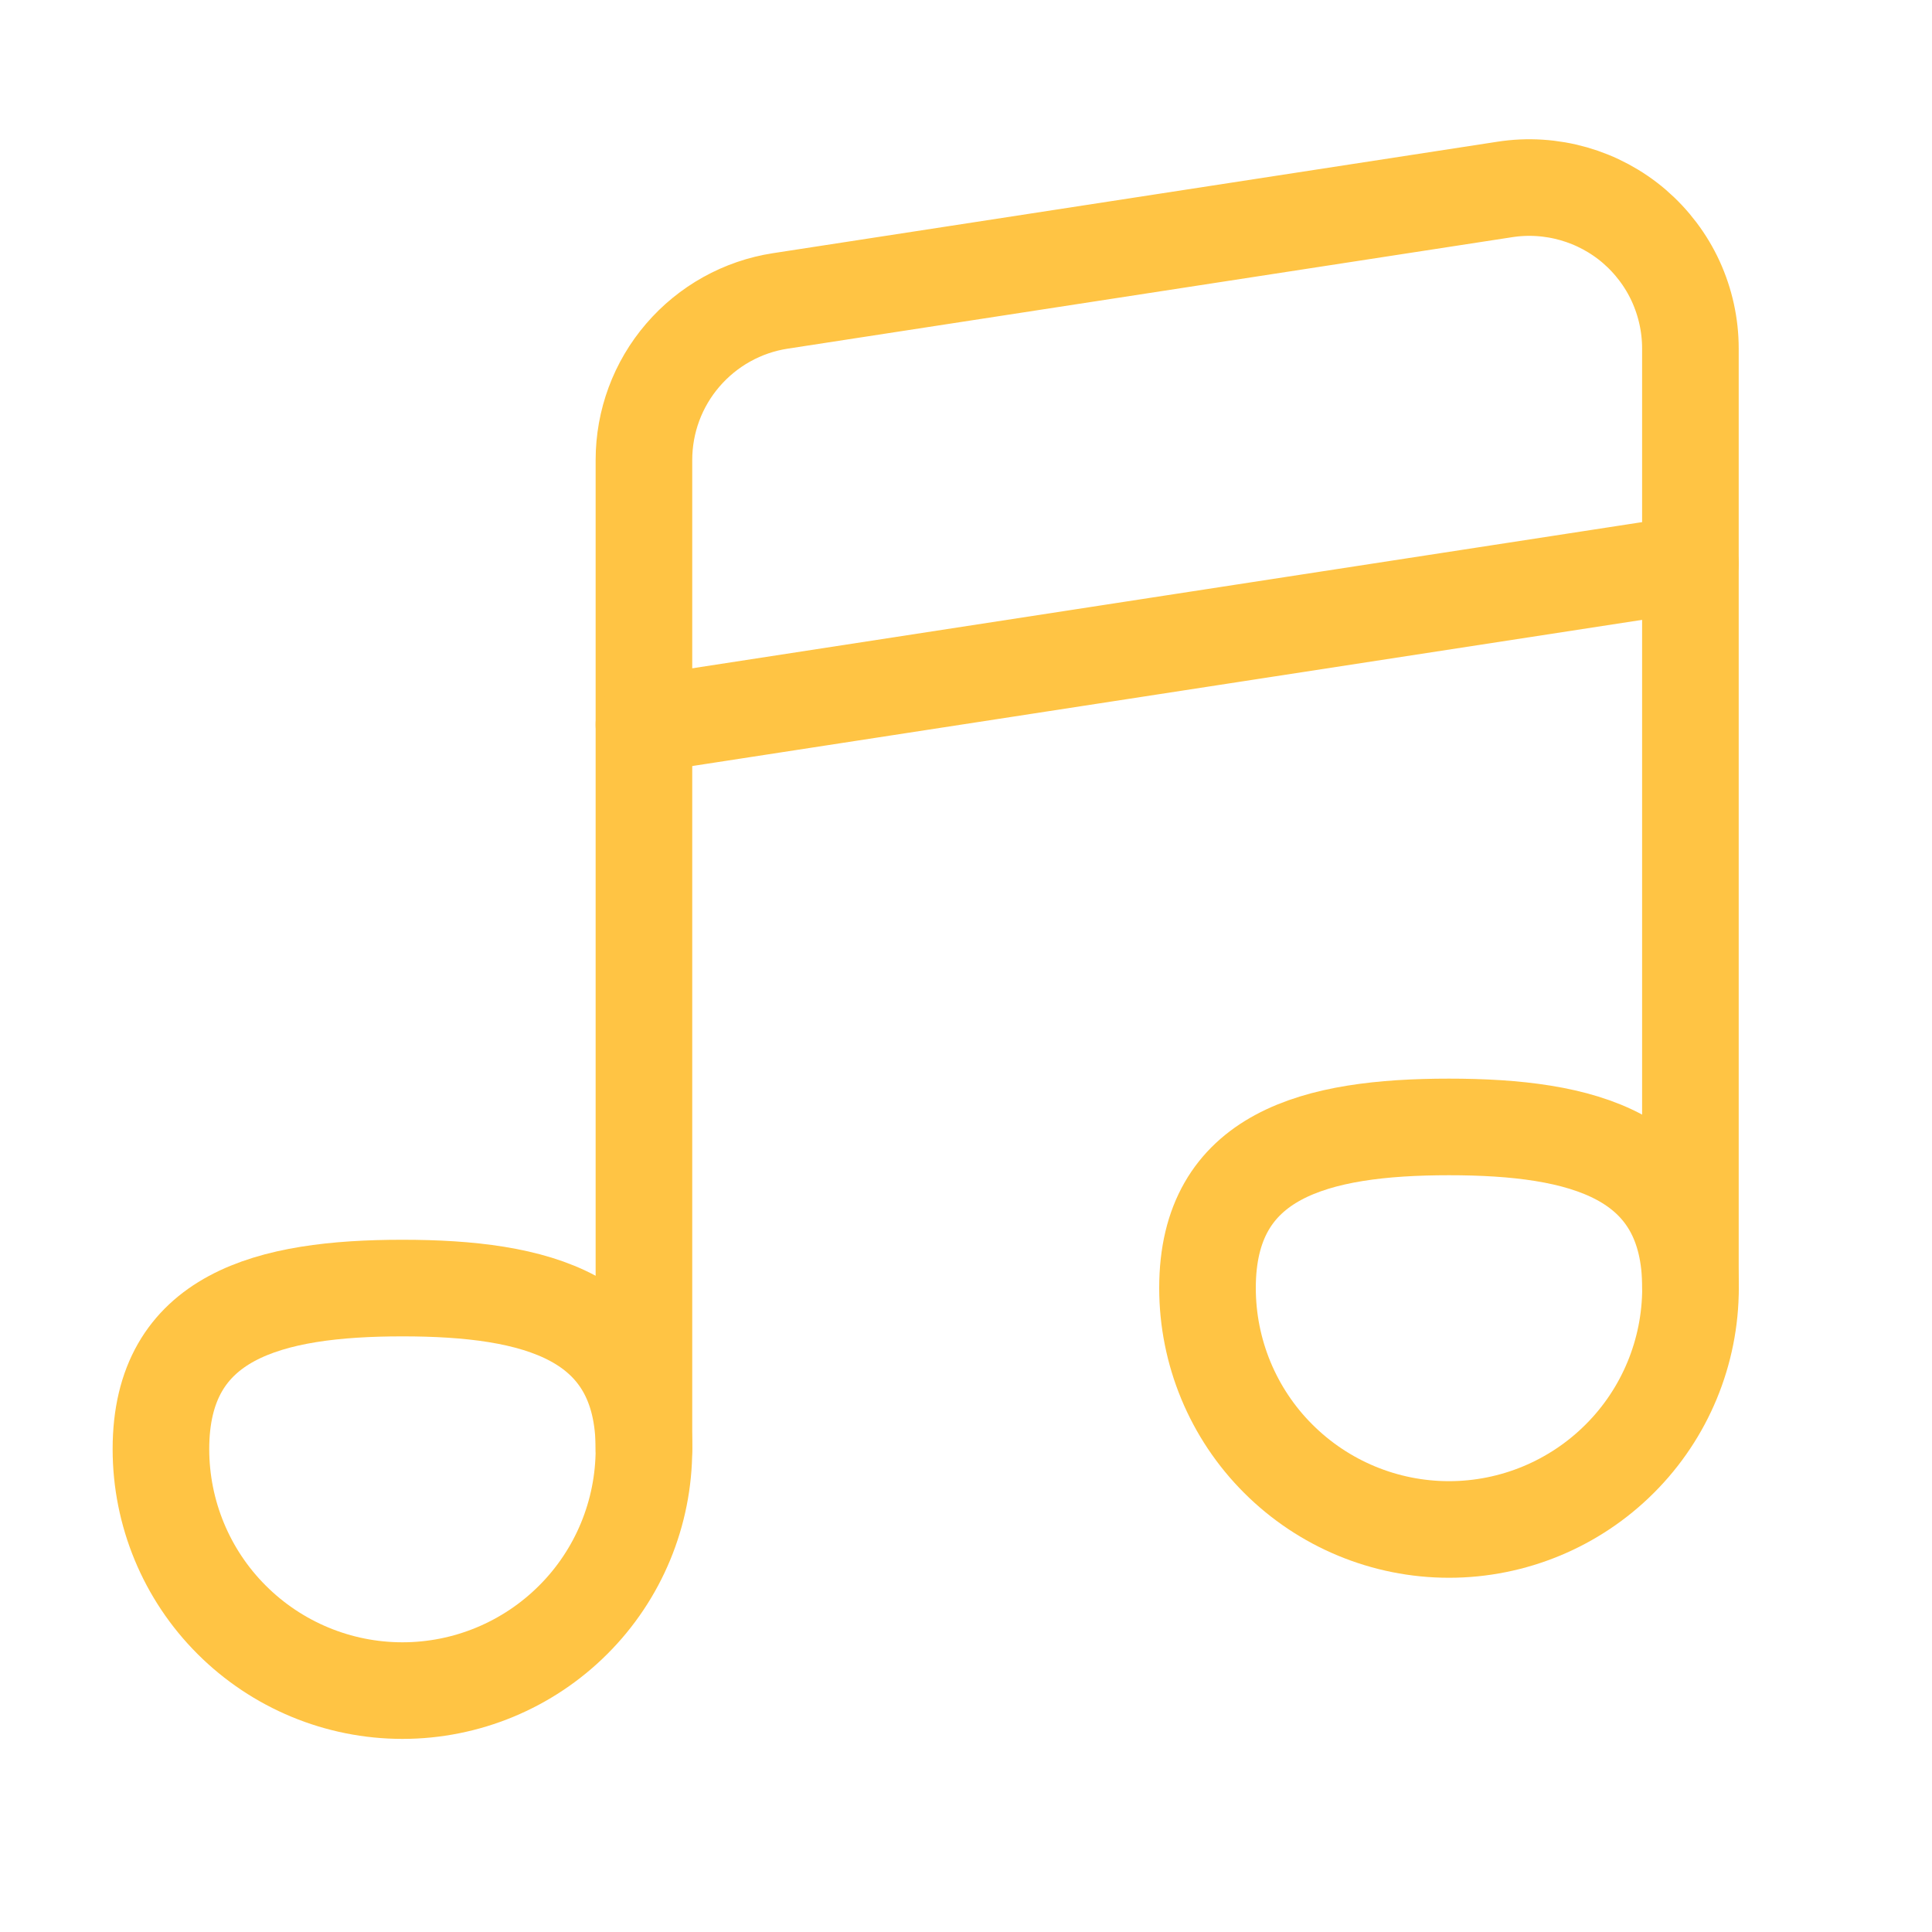 <svg width="20" height="20" viewBox="0 0 20 20" fill="none" xmlns="http://www.w3.org/2000/svg">
<g id="Frame">
<path id="Vector" d="M6.666 14.999V4.762C6.666 4.364 6.808 3.979 7.068 3.677C7.327 3.375 7.686 3.175 8.079 3.115L15.579 1.961C15.817 1.924 16.059 1.94 16.291 2.006C16.522 2.072 16.736 2.187 16.918 2.343C17.1 2.5 17.247 2.694 17.347 2.912C17.447 3.131 17.499 3.368 17.499 3.608V13.332" stroke="#FFC444" stroke-linecap="round" stroke-linejoin="round"/>
<path id="Vector_2" d="M6.666 7.501L17.499 5.834" stroke="#FFC444" stroke-linecap="round" stroke-linejoin="round"/>
<path id="Vector_3" d="M6.666 15.001C6.666 15.664 6.403 16.3 5.934 16.768C5.465 17.237 4.829 17.501 4.166 17.501C3.503 17.501 2.867 17.237 2.398 16.768C1.929 16.3 1.666 15.664 1.666 15.001C1.666 13.62 2.785 13.334 4.166 13.334C5.547 13.334 6.666 13.62 6.666 15.001Z" stroke="#FFC444" stroke-linecap="round" stroke-linejoin="round"/>
<path id="Vector_4" d="M17.5 13.333C17.5 13.996 17.237 14.632 16.768 15.1C16.299 15.569 15.663 15.833 15 15.833C14.337 15.833 13.701 15.569 13.232 15.1C12.763 14.632 12.5 13.996 12.5 13.333C12.5 11.952 13.619 11.666 15 11.666C16.381 11.666 17.5 11.952 17.5 13.333Z" stroke="#FFC444" stroke-linecap="round" stroke-linejoin="round"/>
</g>
</svg>
